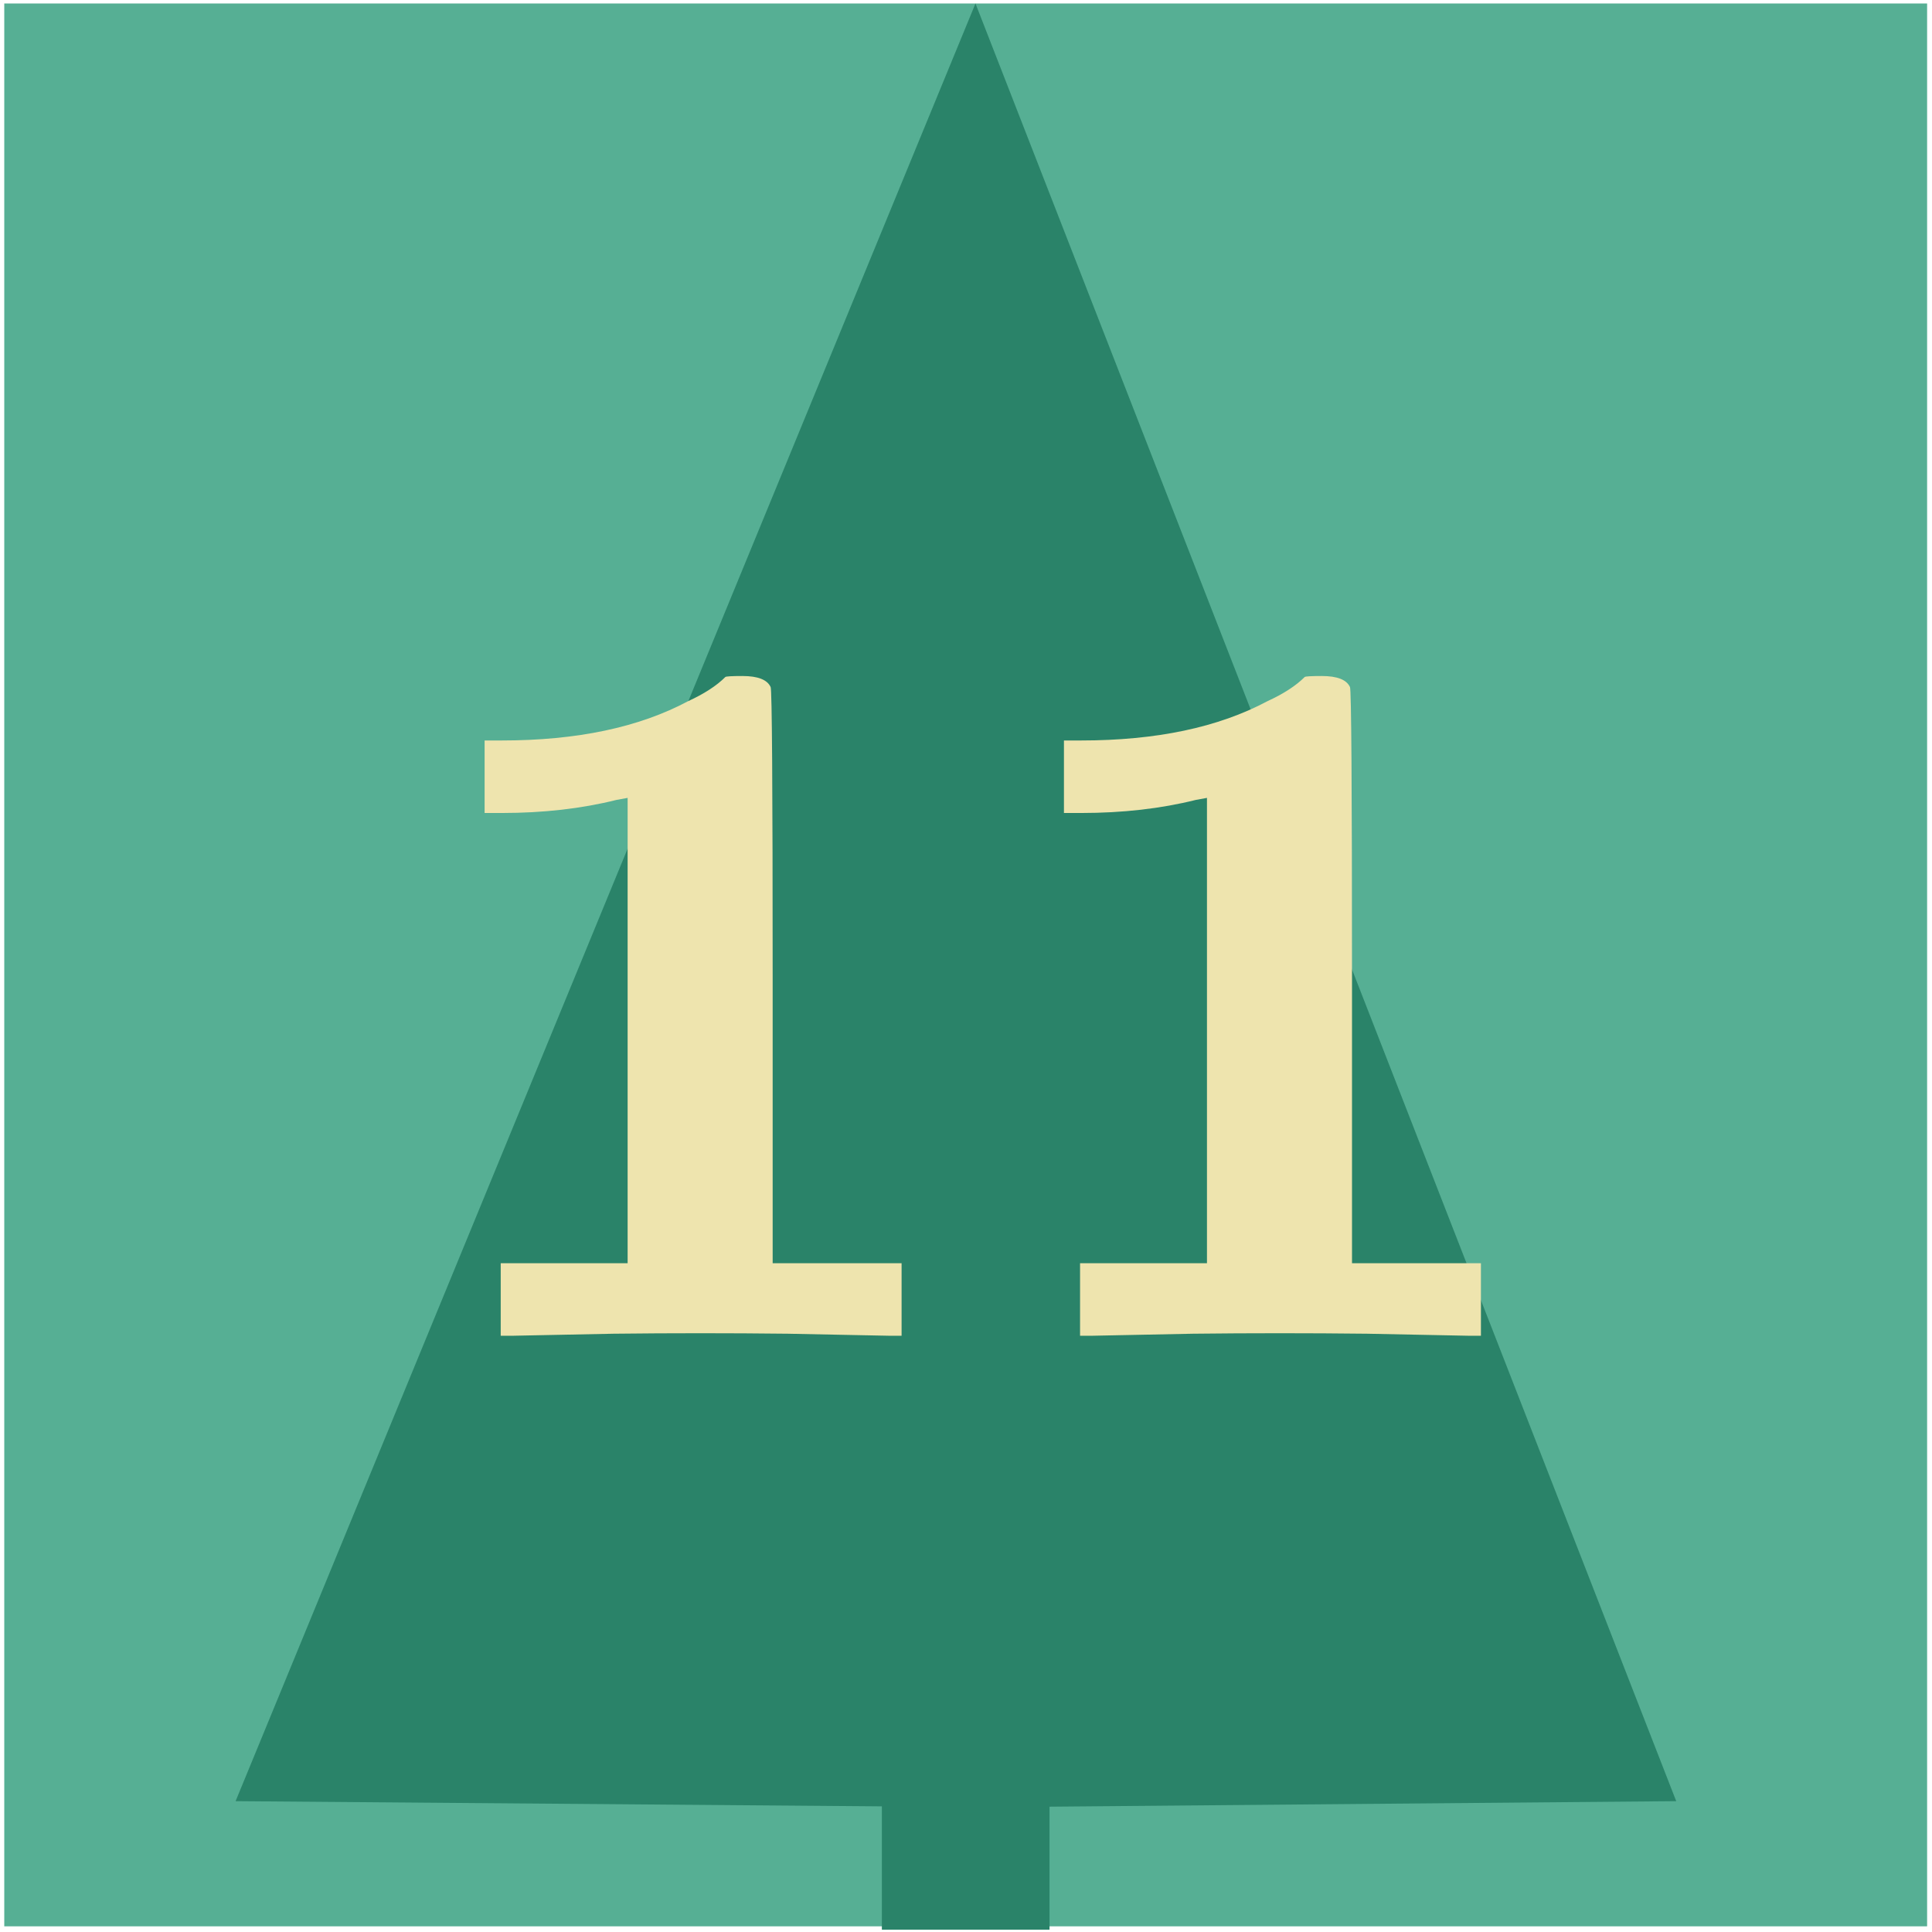 <svg width="211" height="211" viewBox="0 0 211 211" fill="none" xmlns="http://www.w3.org/2000/svg">
<rect x="0.466" y="0.38" width="210" height="210" fill="#56AF94"/>
<rect x="114.622" y="194.88" width="15.866" height="18.311" transform="rotate(90 114.622 194.88)" fill="#2A8369"/>
<path d="M183.066 196.711L107.703 197.372L25.729 196.711L106.535 0.38L183.066 196.711Z" fill="#2A8369"/>
<path d="M79.215 73.94C79.289 73.867 79.912 73.83 81.085 73.83C82.772 73.83 83.799 74.233 84.165 75.04C84.312 75.333 84.385 85.893 84.385 106.72V137.96H91.425H98.465V141.92V145.88H97.035L86.035 145.66C79.655 145.587 73.312 145.587 67.005 145.66C59.672 145.807 56.042 145.88 56.115 145.88H54.685V141.92V137.96H61.615H68.545V112.55V87.14L67.335 87.36C63.522 88.313 59.342 88.79 54.795 88.79H52.925V84.83V80.87H54.795C63.009 80.87 69.792 79.44 75.145 76.58C76.905 75.773 78.262 74.893 79.215 73.94ZM142.487 73.94C142.56 73.867 143.183 73.83 144.357 73.83C146.043 73.83 147.07 74.233 147.437 75.04C147.583 75.333 147.657 85.893 147.657 106.72V137.96H154.697H161.737V141.92V145.88H160.307L149.307 145.66C142.927 145.587 136.583 145.587 130.277 145.66C122.943 145.807 119.313 145.88 119.387 145.88H117.957V141.92V137.96H124.887H131.817V112.55V87.14L130.607 87.36C126.793 88.313 122.613 88.79 118.067 88.79H116.197V84.83V80.87H118.067C126.28 80.87 133.063 79.44 138.417 76.58C140.177 75.773 141.533 74.893 142.487 73.94Z" fill="#EEE4AE"/>
</svg>
